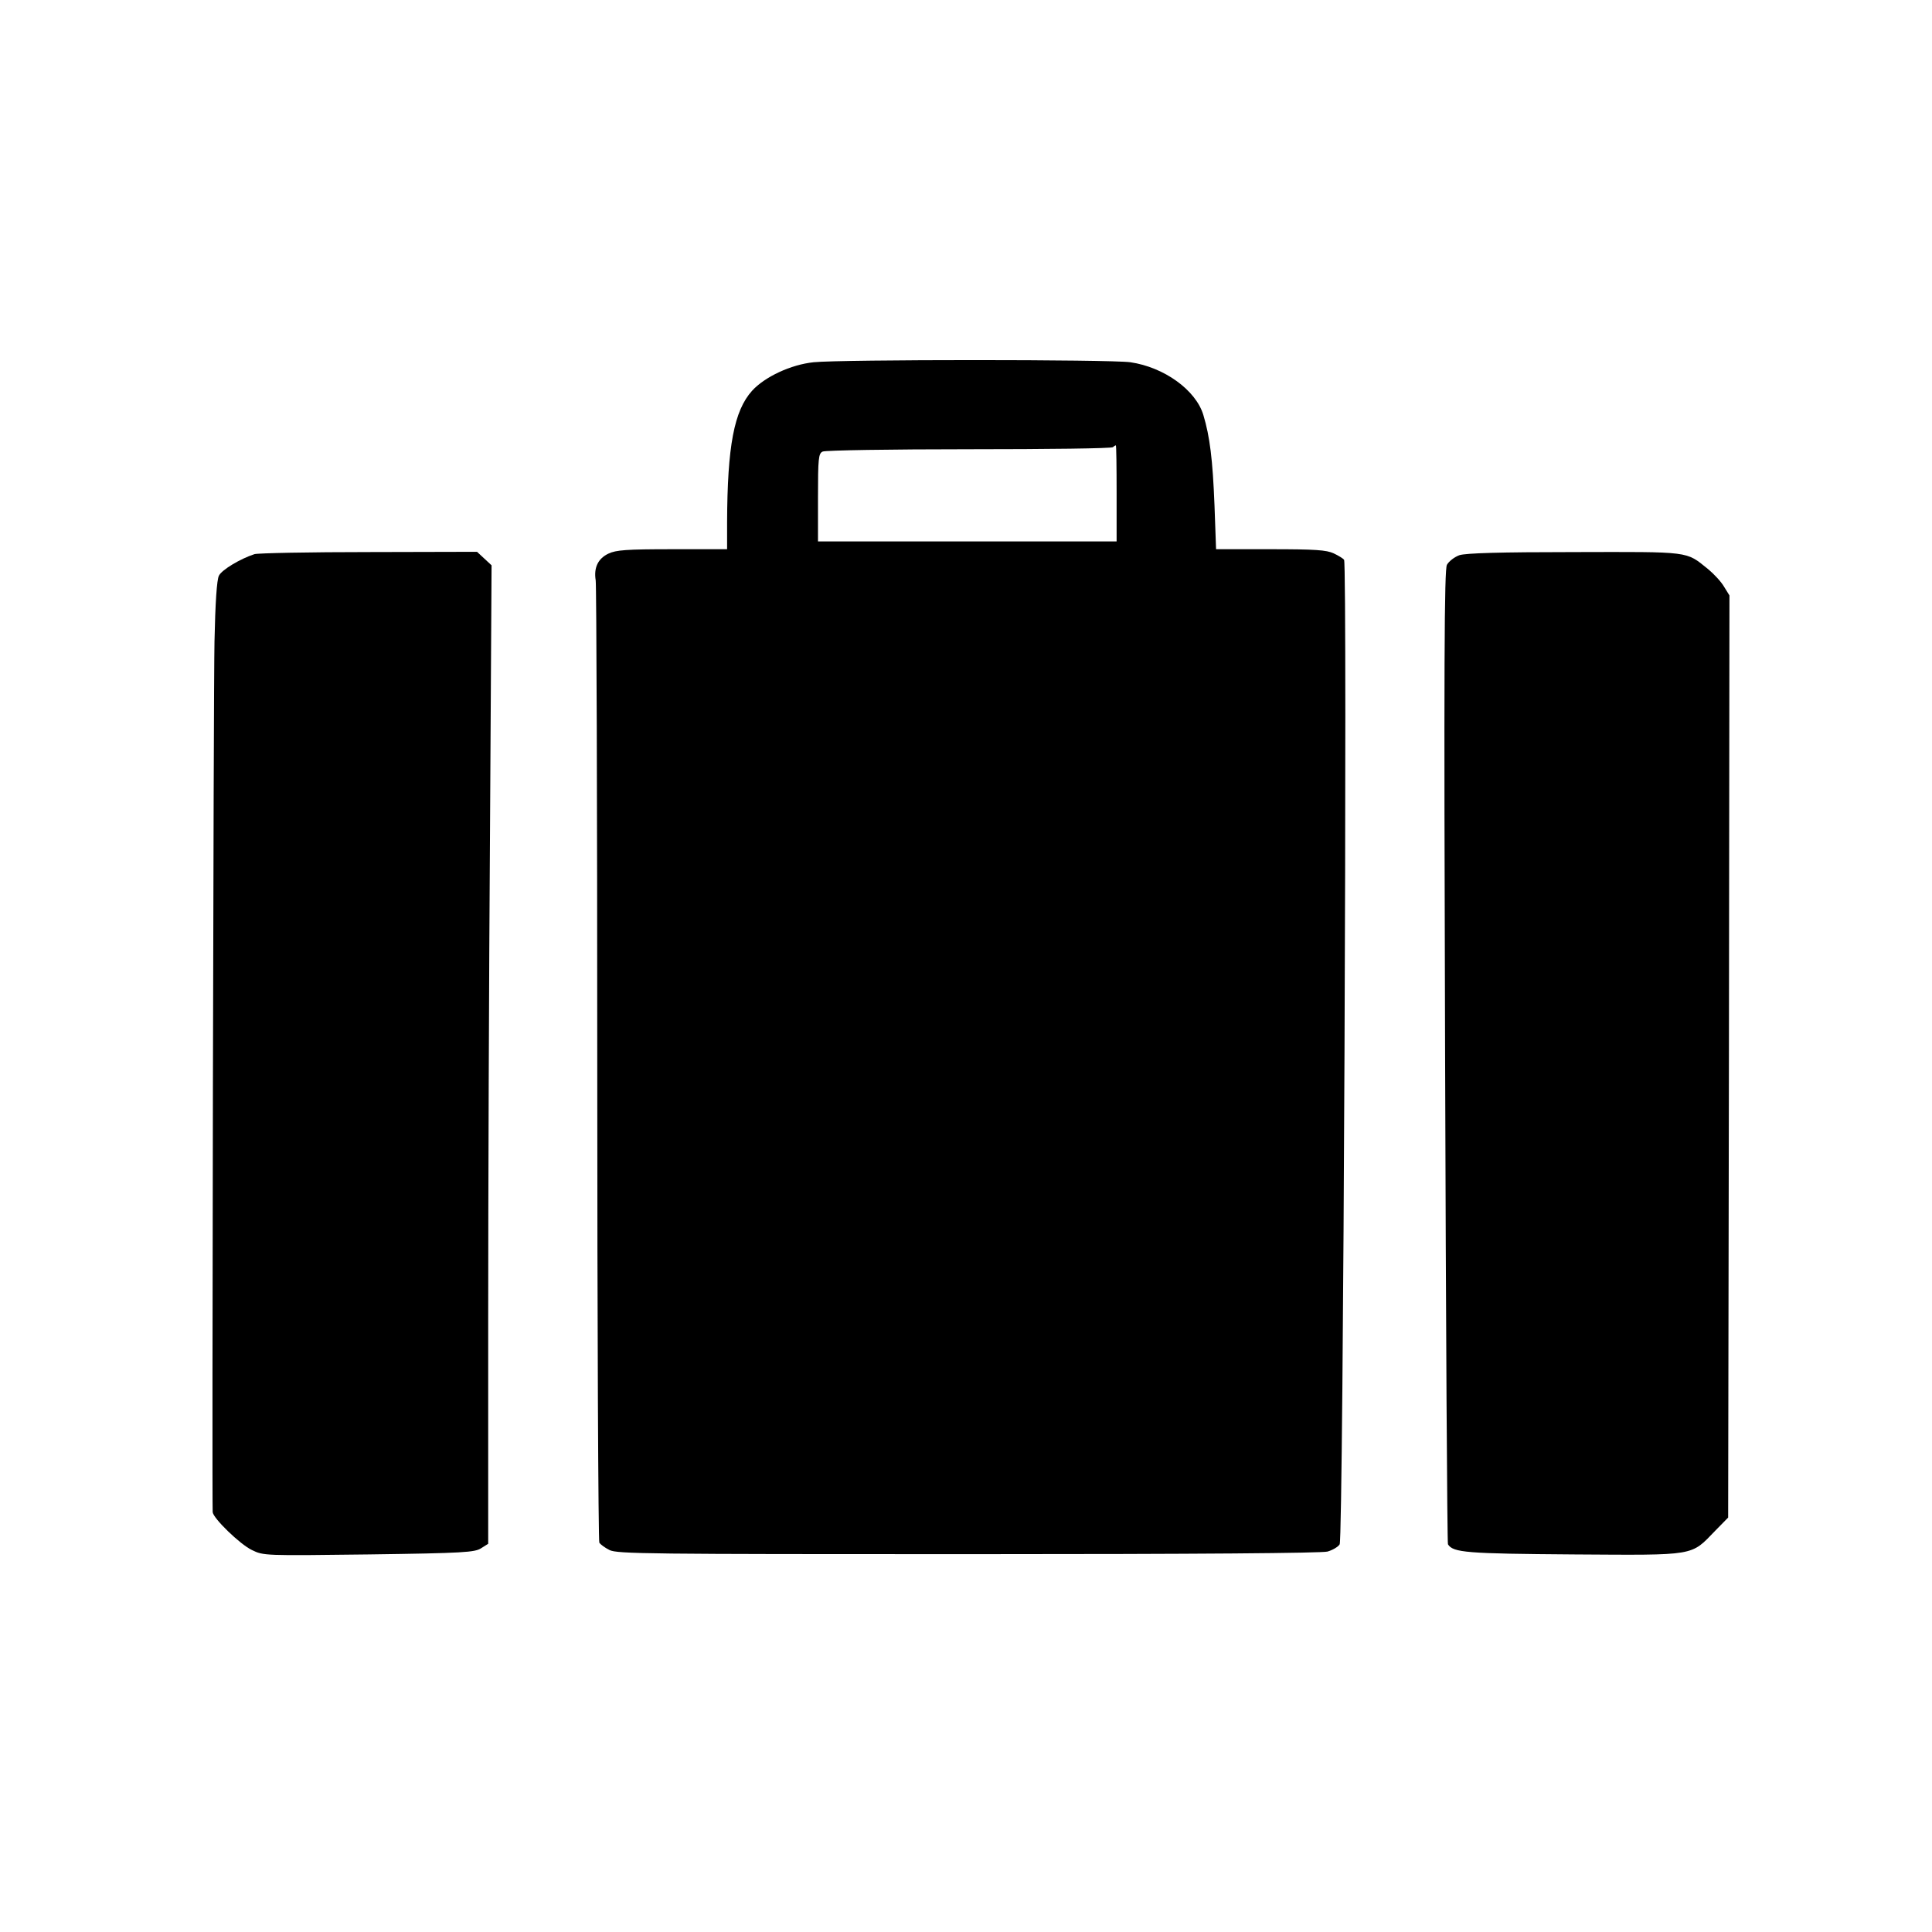<?xml version="1.0" standalone="no"?>
<!DOCTYPE svg PUBLIC "-//W3C//DTD SVG 20010904//EN"
 "http://www.w3.org/TR/2001/REC-SVG-20010904/DTD/svg10.dtd">
<svg version="1.0" xmlns="http://www.w3.org/2000/svg"
 width="85px" height="85px" viewBox="0 0 744 651"
 preserveAspectRatio="xMidYMid meet">
<g transform="translate(0,651) scale(0.1,-0.1)"
fill="#000000" stroke="none">
<path d="M3133 5580 c-87 -9 -188 -56 -237 -110 -69 -77 -95 -212 -96 -507 l0
-103 -211 0 c-176 0 -217 -3 -246 -17 -40 -19 -57 -54 -49 -103 3 -19 6 -858
6 -1865 0 -1007 4 -1835 8 -1841 4 -6 21 -19 39 -28 29 -15 150 -16 1380 -16
901 0 1360 4 1385 10 21 6 42 19 47 28 14 27 30 3769 17 3791 -3 5 -21 16 -40
25 -28 13 -71 16 -243 16 l-210 0 -6 168 c-7 178 -18 266 -43 349 -29 96 -151
184 -281 203 -79 11 -1112 11 -1220 0z m1167 -505 l0 -185 -575 0 -575 0 0
169 c0 151 2 170 18 177 9 5 263 9 564 9 300 0 550 3 554 8 4 4 9 7 11 7 2 0
3 -83 3 -185z"/>
<path d="M980 4841 c-53 -17 -126 -60 -137 -83 -8 -15 -14 -105 -17 -253 -4
-177 -10 -3292 -7 -3353 2 -24 105 -124 151 -146 45 -22 47 -22 450 -17 366 5
409 8 433 24 l27 17 0 863 c0 474 3 1322 7 1884 l6 1021 -28 26 -28 26 -416
-1 c-229 0 -427 -4 -441 -8z"/>
<path d="M5620 4837 c-19 -7 -40 -23 -48 -37 -10 -20 -12 -363 -7 -1894 3
-1027 8 -1873 11 -1878 20 -32 70 -36 484 -39 475 -3 450 -7 545 91 l50 51 3
1776 2 1775 -21 34 c-11 19 -39 49 -62 68 -86 69 -63 66 -514 65 -289 0 -418
-4 -443 -12z"/>
</g>
</svg>
